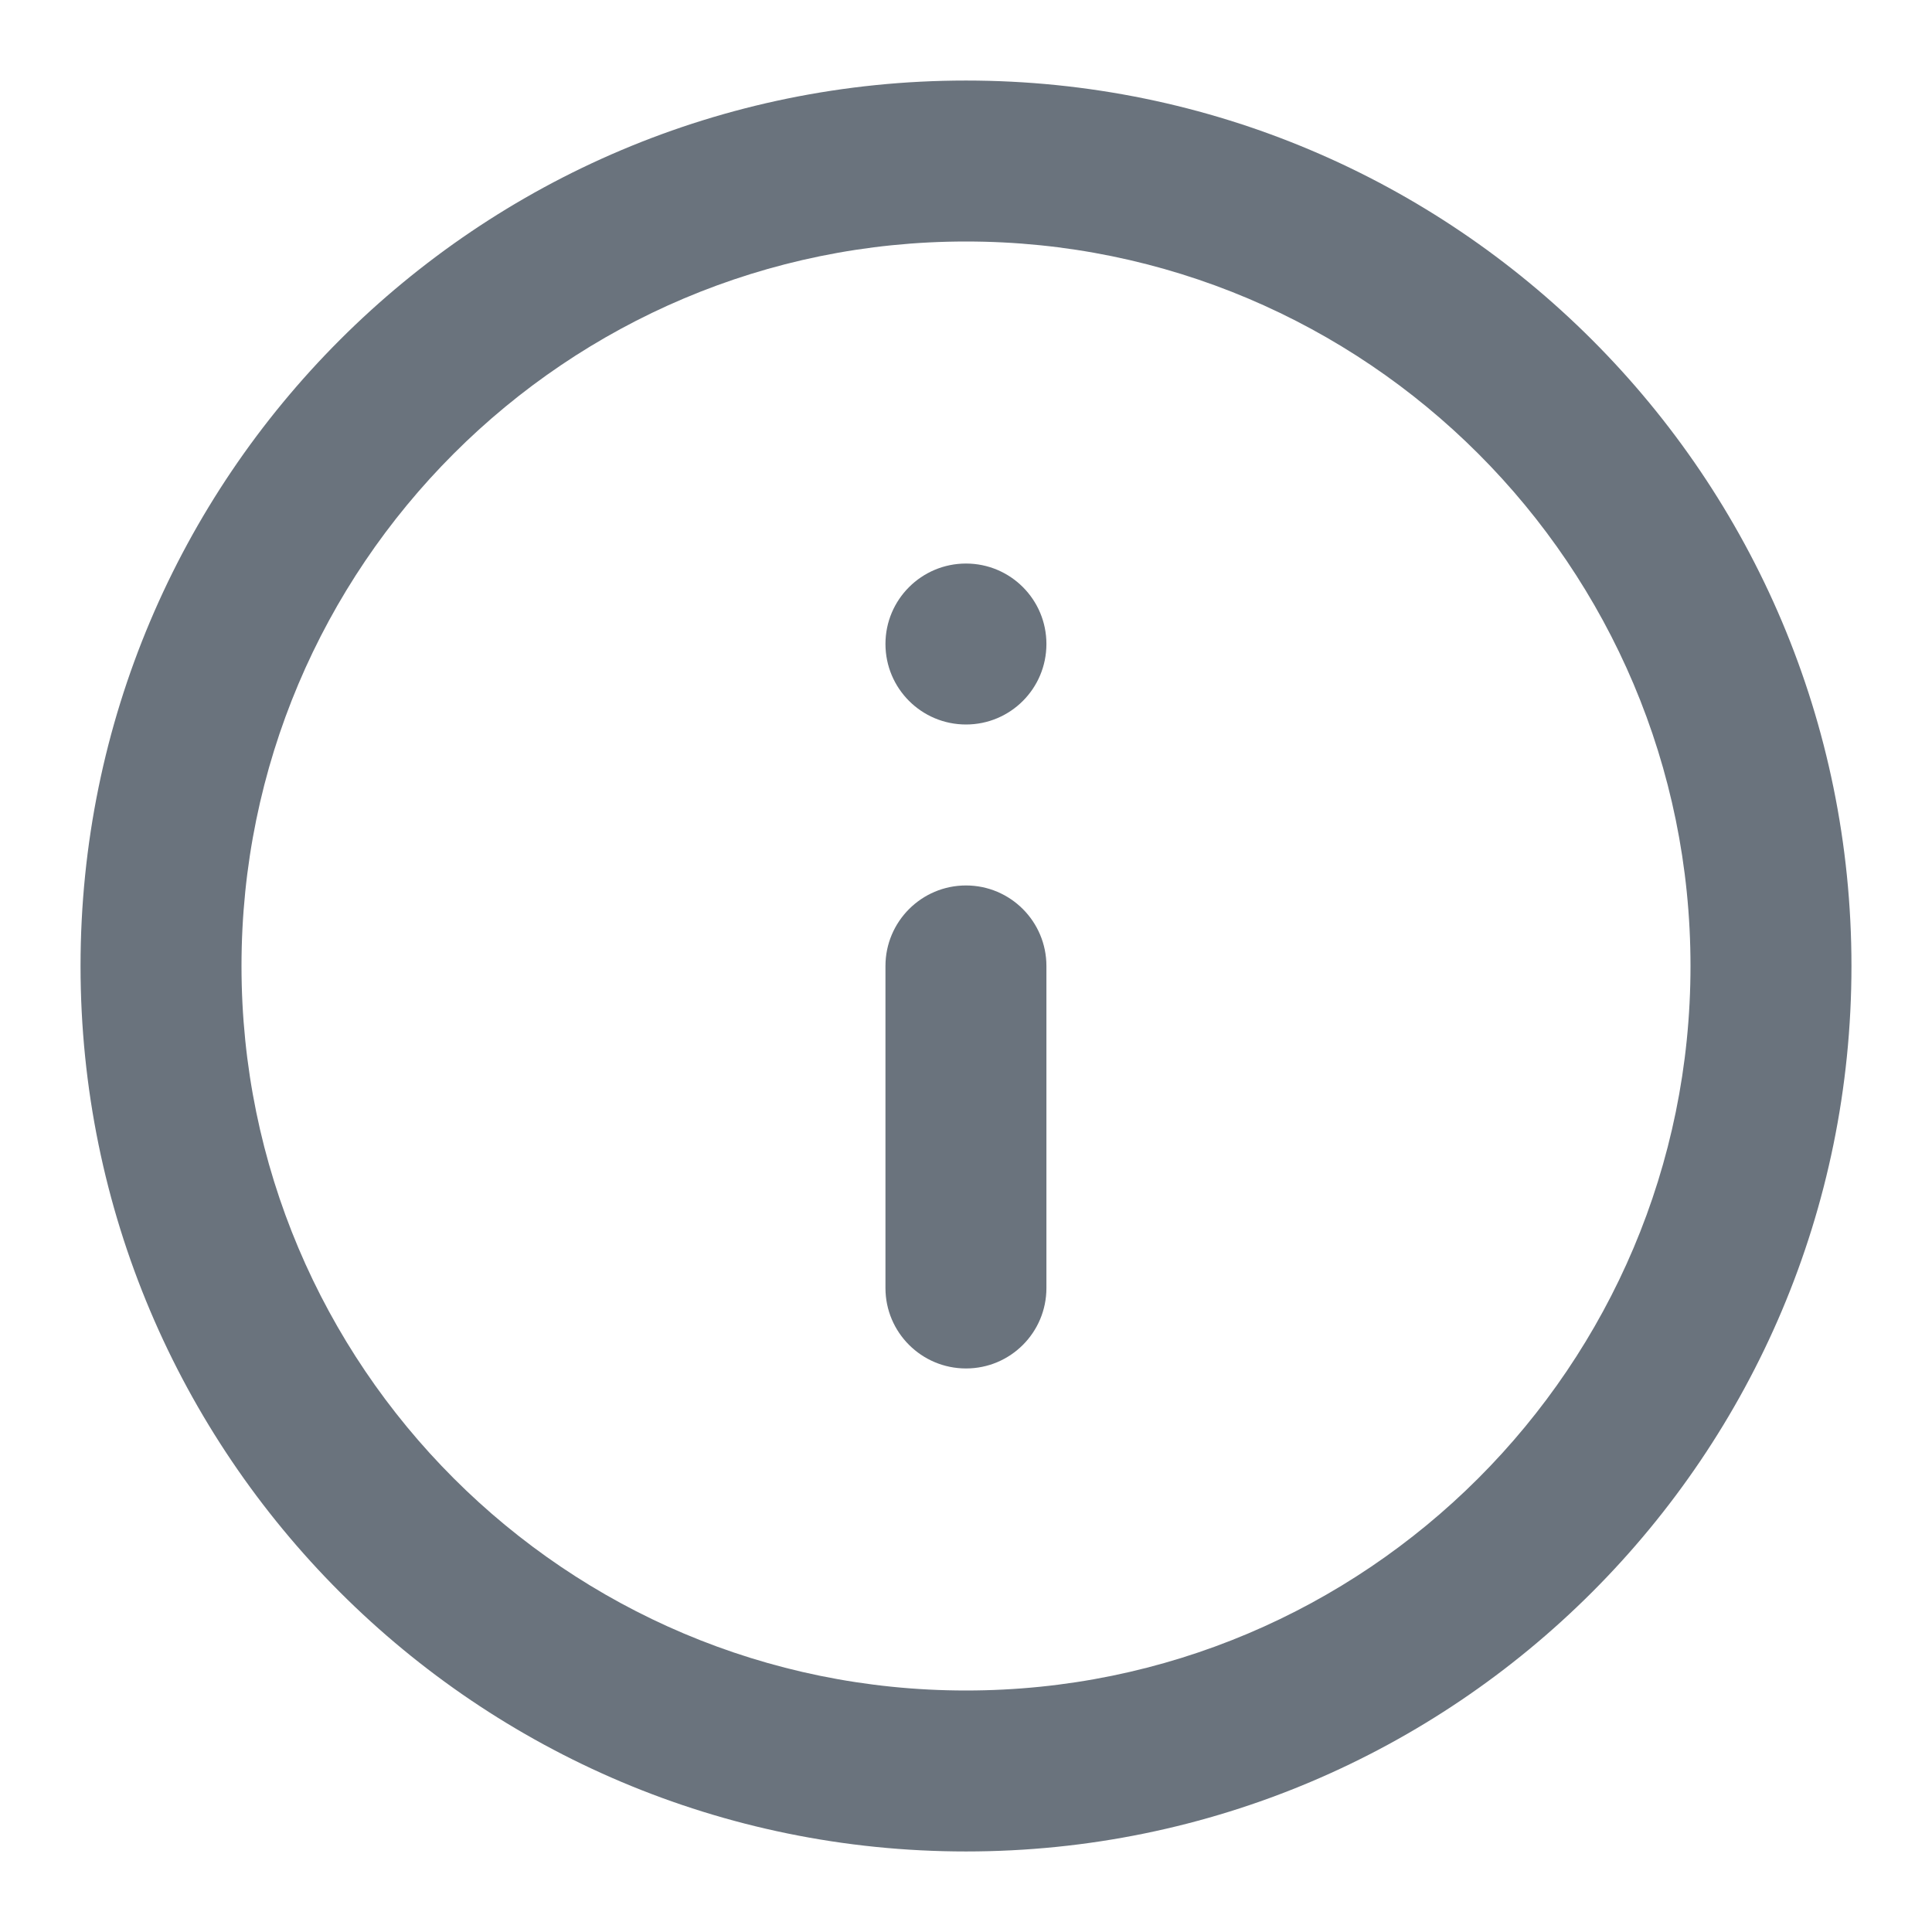 <svg width="16" height="16" viewBox="0 0 16 16" fill="none" xmlns="http://www.w3.org/2000/svg">
  <path fill-rule="evenodd" clip-rule="evenodd" d="M8 2C4.686 2 2 4.686 2 8C2 11.314 4.686 14 8 14C11.313 14 14 11.314 14 8C14 4.686 11.313 2 8 2ZM0.667 8C0.667 3.95 3.95 0.667 8 0.667C12.05 0.667 15.333 3.95 15.333 8C15.333 12.05 12.05 15.333 8 15.333C3.95 15.333 0.667 12.05 0.667 8Z" fill="#6A737D"/>
  <path fill-rule="evenodd" clip-rule="evenodd" d="M8 7.333C8.368 7.333 8.666 7.632 8.666 8V10.667C8.666 11.035 8.368 11.333 8 11.333C7.632 11.333 7.333 11.035 7.333 10.667V8C7.333 7.632 7.632 7.333 8 7.333Z" fill="#6A737D"/>
  <path d="M8.666 5.333C8.666 5.702 8.368 6 8 6C7.632 6 7.333 5.702 7.333 5.333C7.333 4.965 7.632 4.667 8 4.667C8.368 4.667 8.666 4.965 8.666 5.333Z" fill="#6A737D"/>
</svg>
